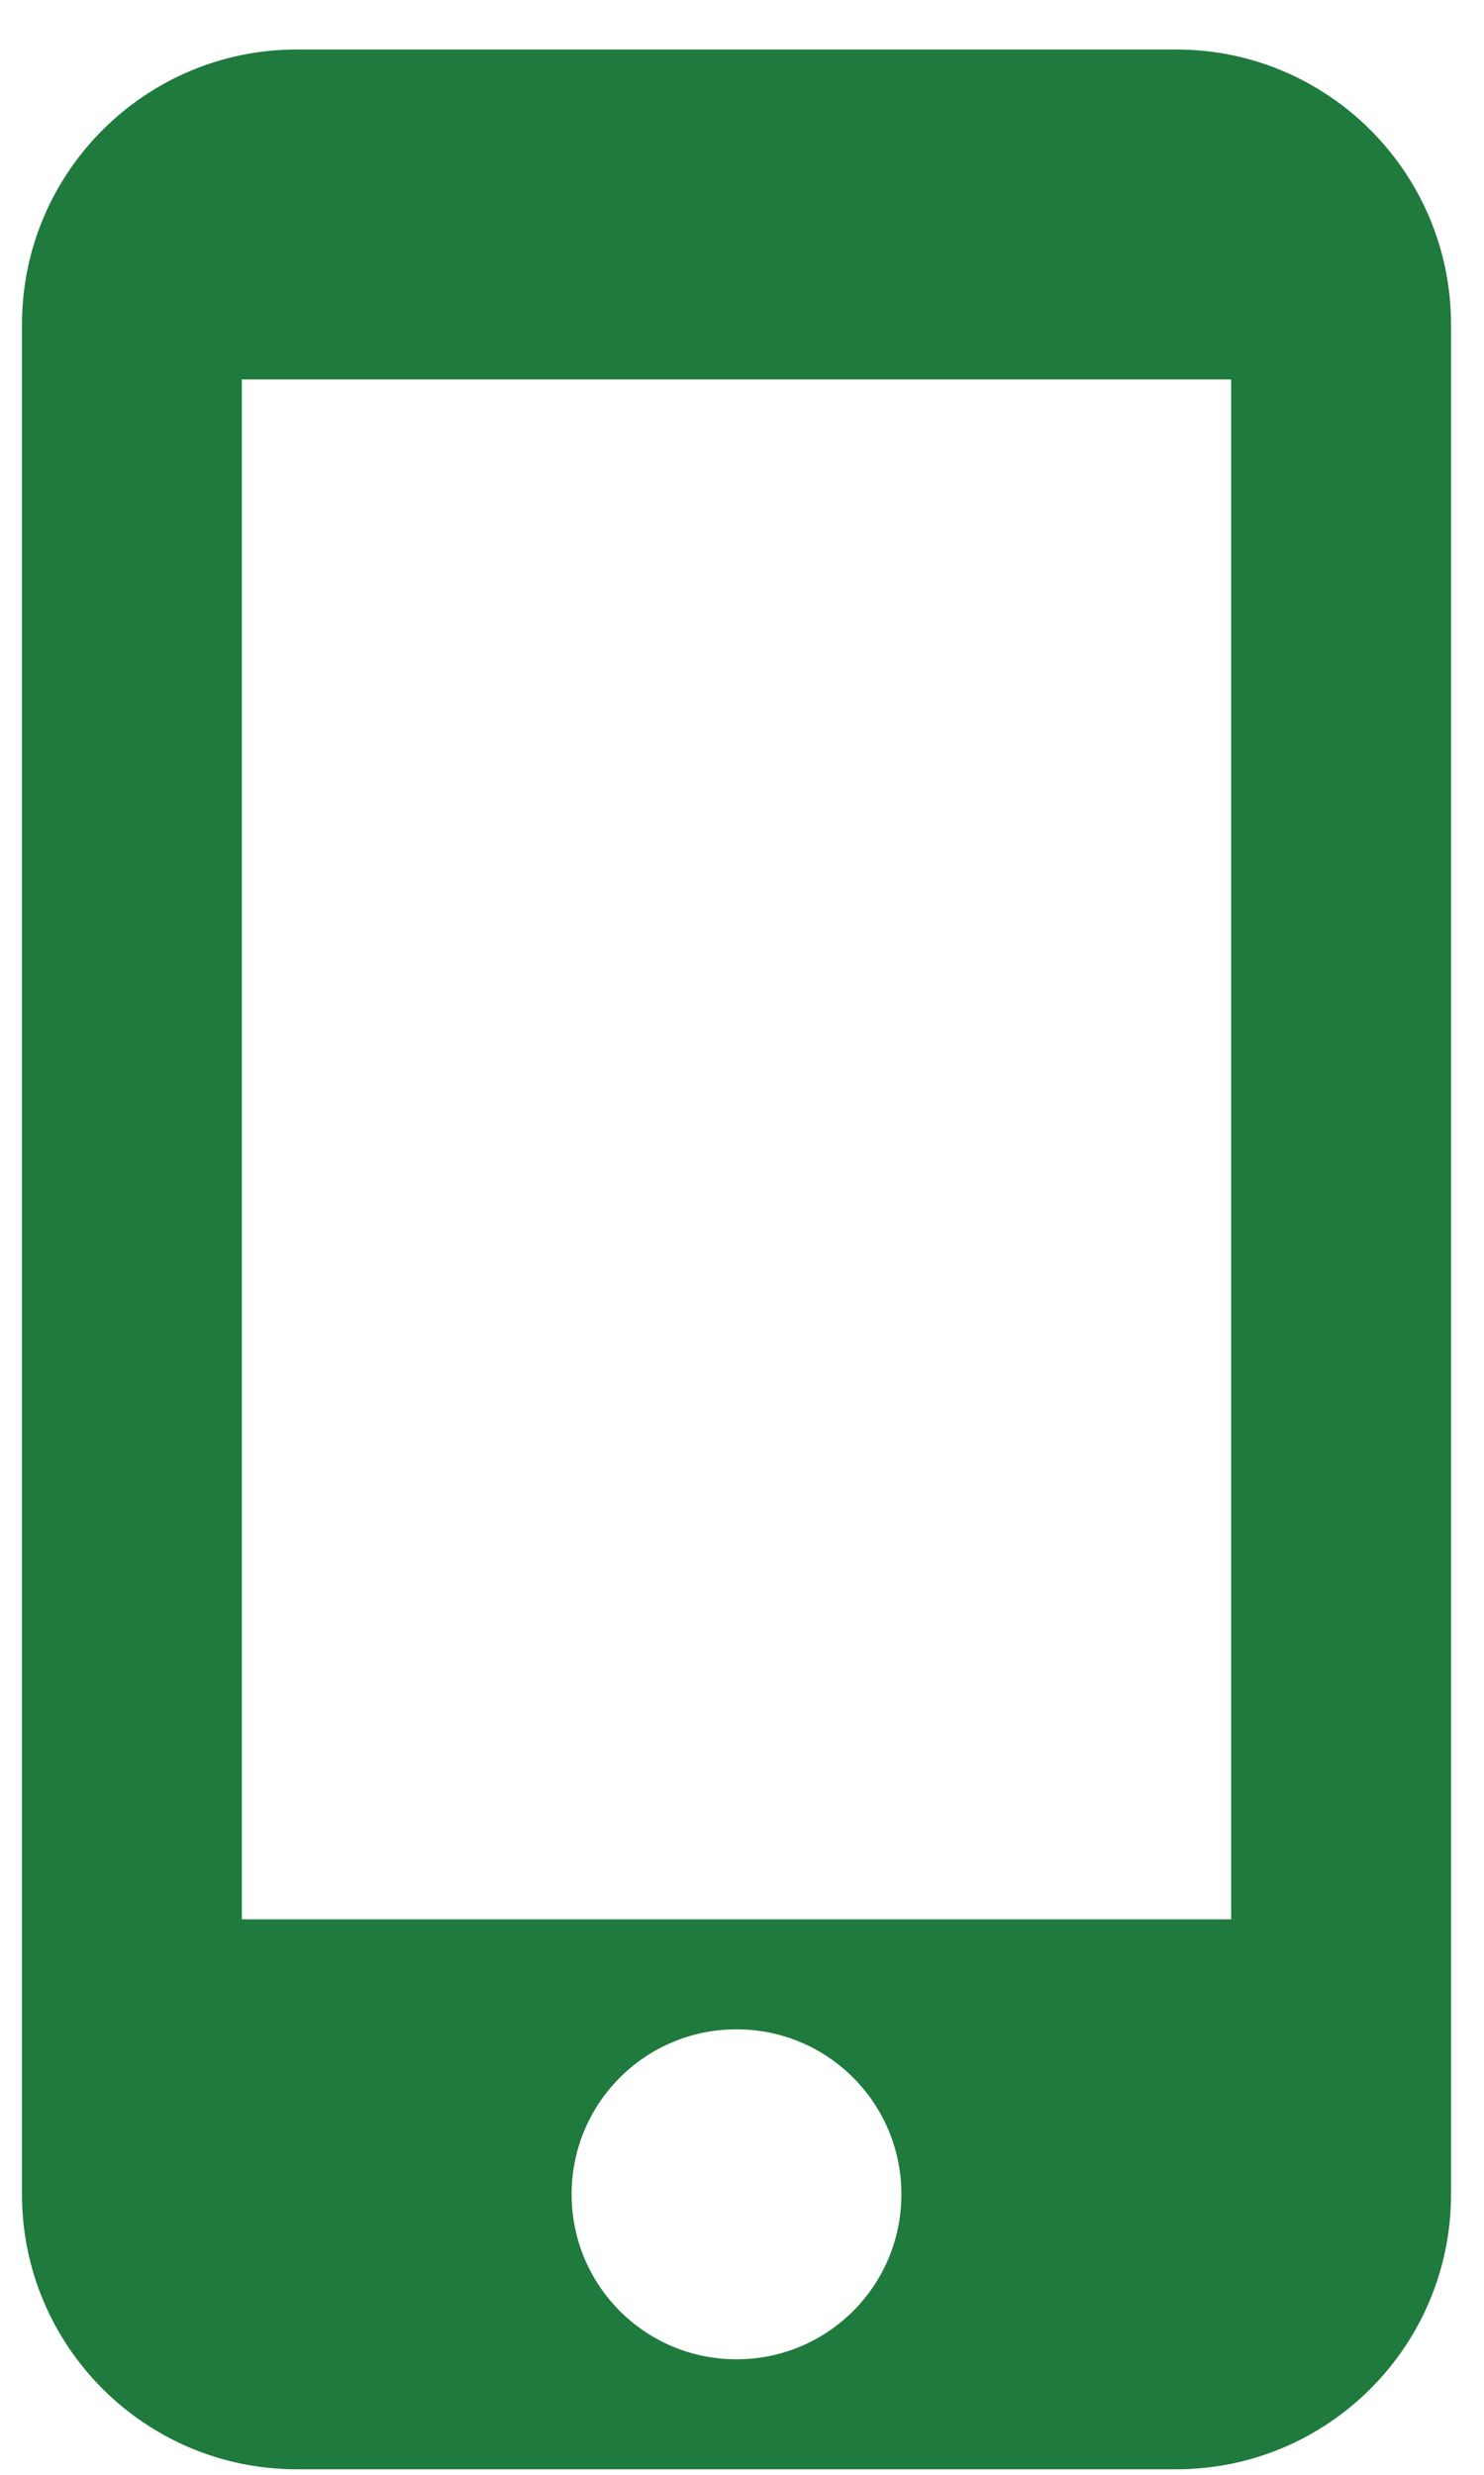 <svg width="27" height="45" viewBox="0 0 27 45" fill="none" xmlns="http://www.w3.org/2000/svg">
<path d="M21.4 0.9H5.4C2.64 0.9 0.4 3.14 0.4 5.9V39.9C0.4 42.66 2.64 44.9 5.4 44.9H21.4C24.16 44.9 26.4 42.66 26.4 39.9V5.9C26.4 3.14 24.16 0.9 21.4 0.9ZM13.4 42.9C11.74 42.9 10.4 41.56 10.4 39.9C10.4 38.24 11.74 36.9 13.4 36.9C15.06 36.9 16.4 38.24 16.4 39.9C16.4 41.56 15.06 42.9 13.4 42.9ZM22.4 34.9H4.4V6.9H22.4V34.9Z" fill="#1F7A3D"/>
</svg>
